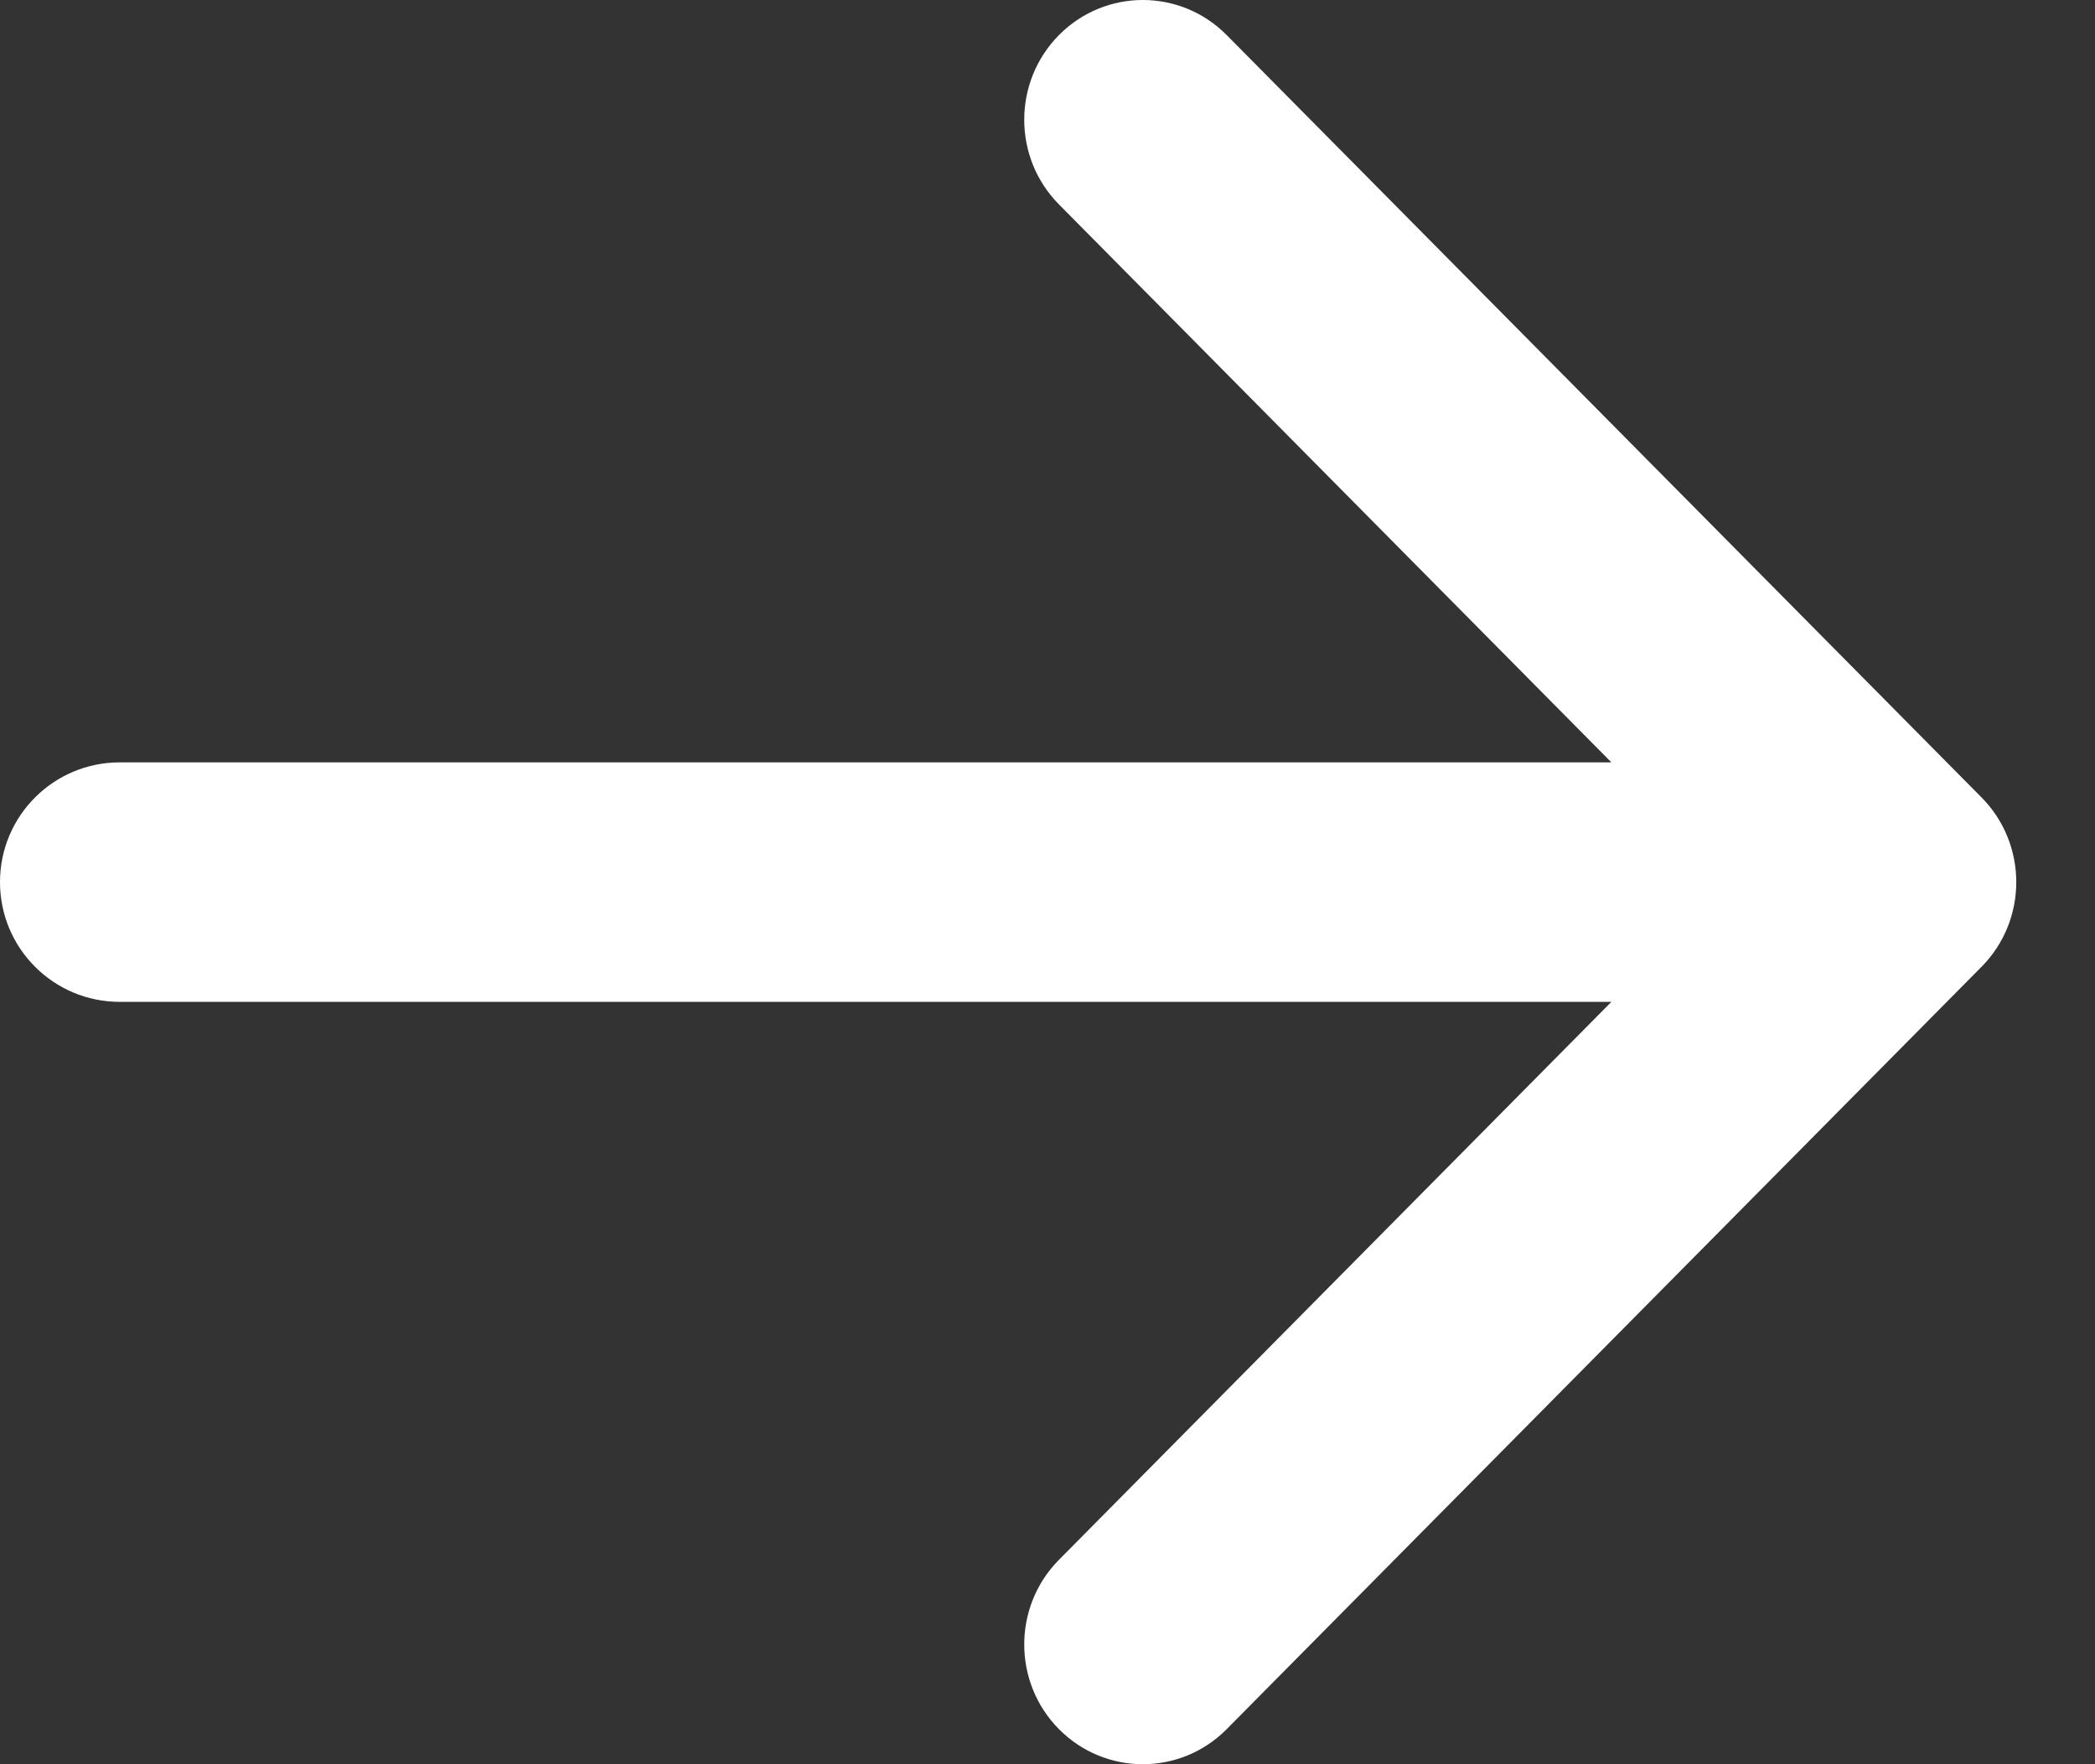 <svg xmlns="http://www.w3.org/2000/svg" width="19" height="16" viewBox="0 0 19 16" fill="none"><rect x="0" y="0" width="19" height="16" fill="#333333" stroke="none"/><path d="M9.604 0.318C10.024 -0.106 10.705 -0.106 11.125 0.318L17.971 7.232C18.391 7.656 18.391 8.344 17.971 8.768L11.125 15.682C10.705 16.106 10.024 16.106 9.604 15.682C9.184 15.258 9.184 14.57 9.604 14.146L14.614 9.086H1.086C0.486 9.086 0 8.6 0 8V8C0 7.4 0.486 6.914 1.086 6.914H14.614L9.604 1.854C9.184 1.43 9.184 0.742 9.604 0.318Z" fill="white"></path></svg>